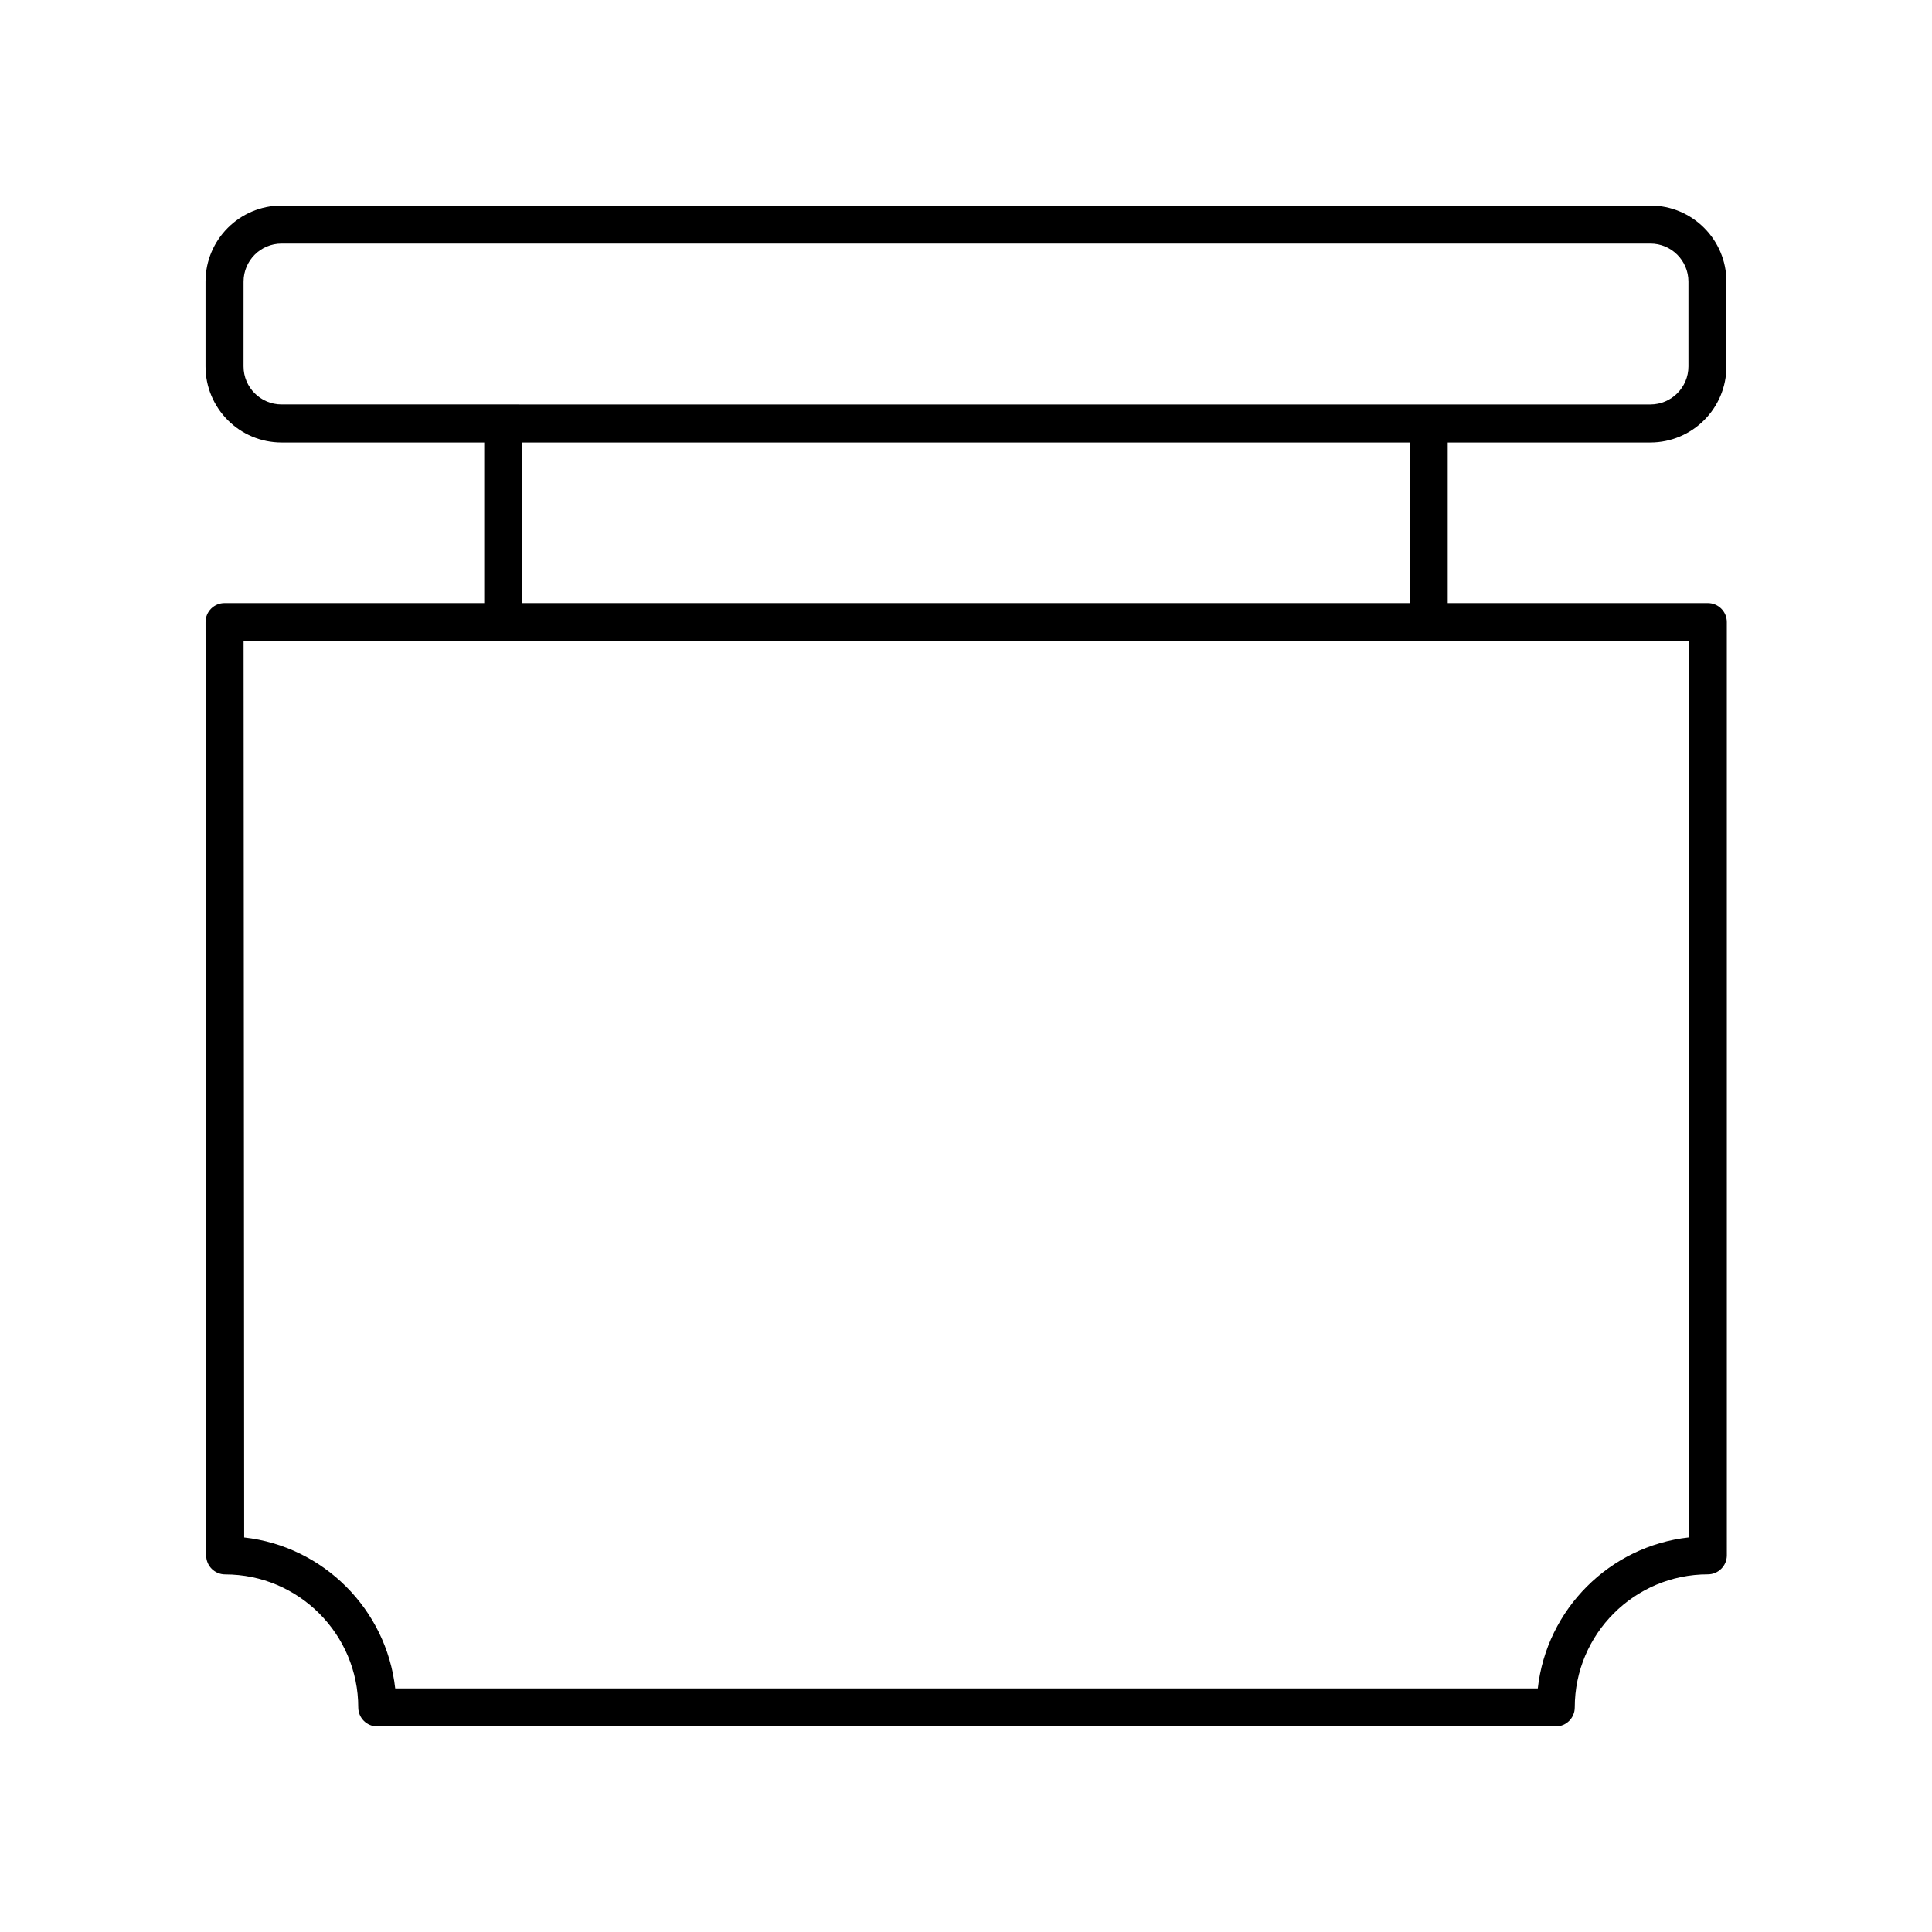 <?xml version="1.0" encoding="UTF-8"?>
<!-- Uploaded to: ICON Repo, www.svgrepo.com, Generator: ICON Repo Mixer Tools -->
<svg fill="#000000" width="800px" height="800px" version="1.1" viewBox="144 144 512 512" xmlns="http://www.w3.org/2000/svg">
 <path d="m596.59 303.81h-68.93v-42.547h53.707c11.113 0 20.152-9.039 20.152-20.152v-22.484c0-11.113-9.039-20.152-20.152-20.152h-362.75c-11.113 0-20.152 9.039-20.152 20.152v22.484c0 11.113 9.039 20.152 20.152 20.152h53.711v42.547h-68.82c-1.336 0-2.621 0.531-3.566 1.477-0.941 0.945-1.469 2.227-1.469 3.566l0.164 247.35c0.004 2.781 2.254 5.031 5.039 5.031 19.438 0 35.258 15.812 35.266 35.25 0 2.785 2.254 5.039 5.035 5.039h312.31c2.781 0 5.039-2.254 5.039-5.039 0-19.445 15.82-35.266 35.266-35.266 2.781 0 5.039-2.254 5.039-5.039l-0.004-247.33c0-2.785-2.254-5.039-5.035-5.039zm-377.97-52.625c-5.559 0-10.078-4.523-10.078-10.078l0.004-22.48c0-5.555 4.519-10.078 10.078-10.078h362.75c5.559 0 10.078 4.523 10.078 10.078v22.484c0 5.555-4.519 10.078-10.078 10.078zm298.97 10.078v42.547h-235.18v-42.547zm73.965 290.16c-20.984 2.328-37.699 19.039-40.027 40.023h-302.79c-2.344-20.973-19.055-37.676-40.027-40.008l-0.156-237.55h383z"/>
</svg>